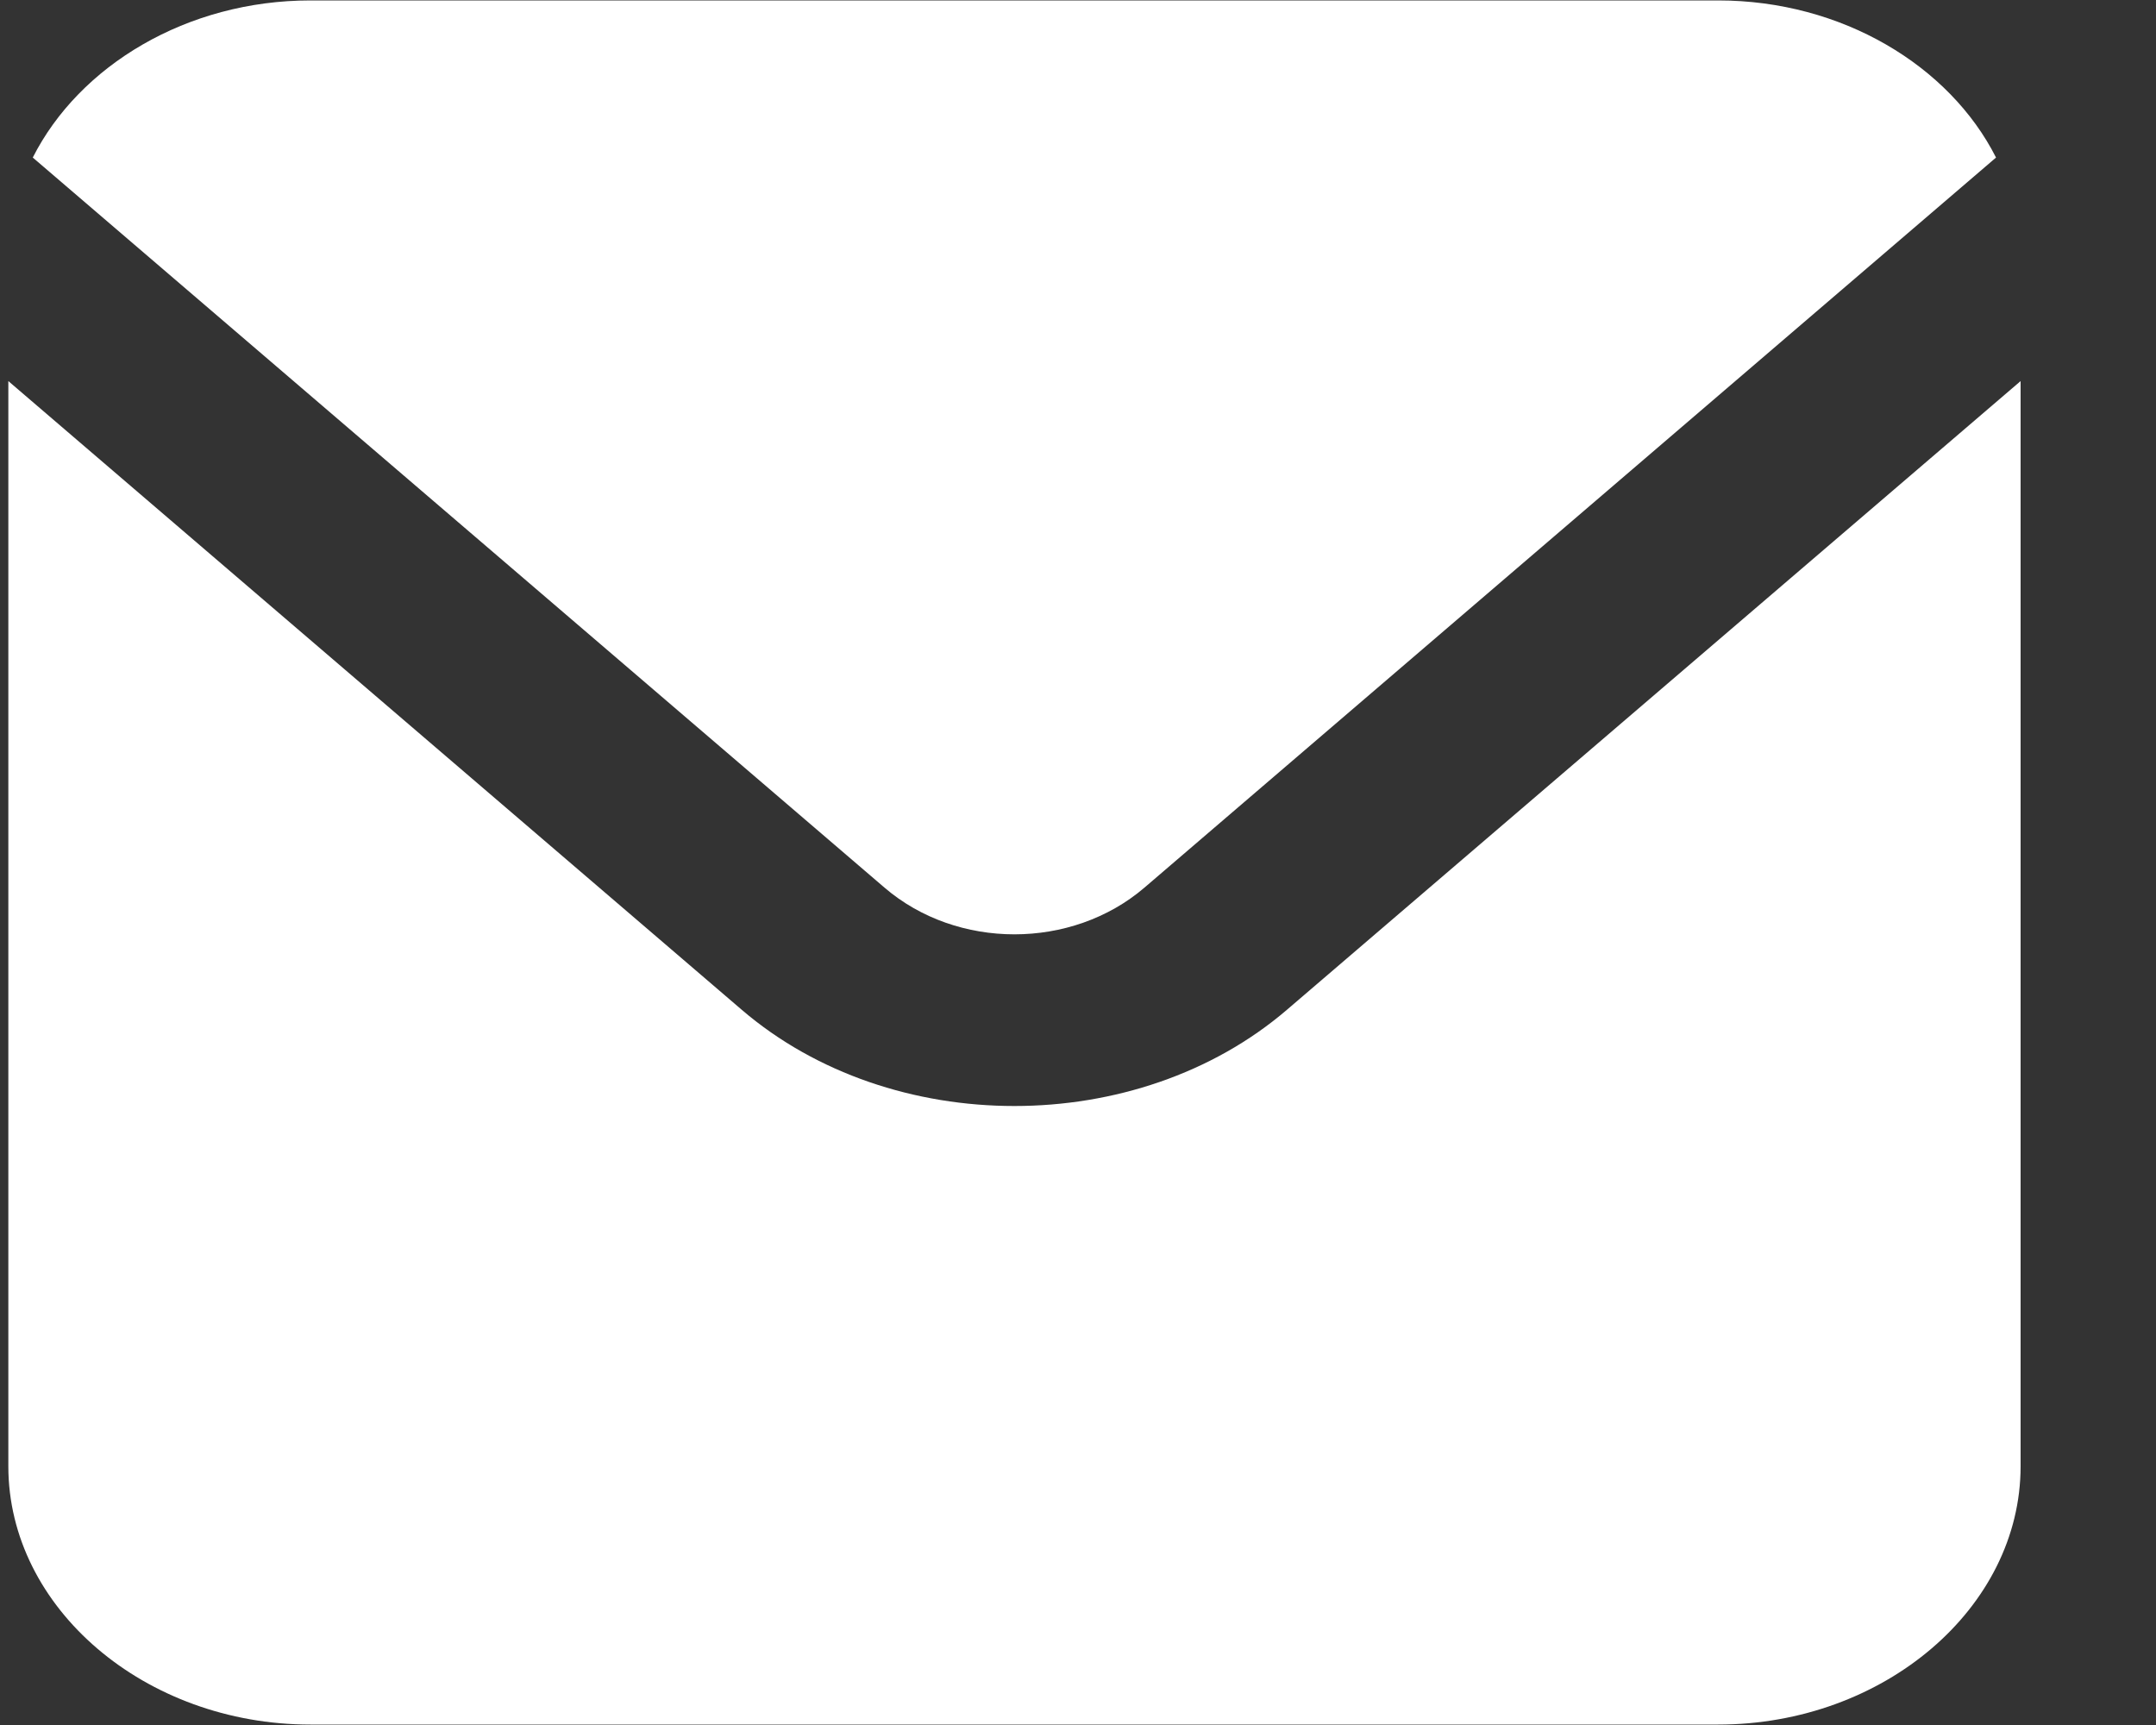 <svg width="15" height="12" viewBox="0 0 15 12" fill="none" xmlns="http://www.w3.org/2000/svg">
<rect x="0" y="0" width="15" height="12" fill="#333333" stroke="none"/>
<path d="M2.16 0.003C1.3 0.003 0.552 0.456 0.228 1.096L6.154 6.175C6.659 6.608 7.456 6.608 7.962 6.175L13.887 1.096C13.563 0.456 12.814 0.003 11.954 0.003H2.16ZM0.058 2.651V10.2C0.058 11.187 1.009 11.997 2.16 11.997H11.954C13.105 11.997 14.058 11.187 14.058 10.2V2.651L8.953 7.025C7.912 7.917 6.202 7.917 5.161 7.025L0.058 2.651Z" fill="white"/>
</svg>

